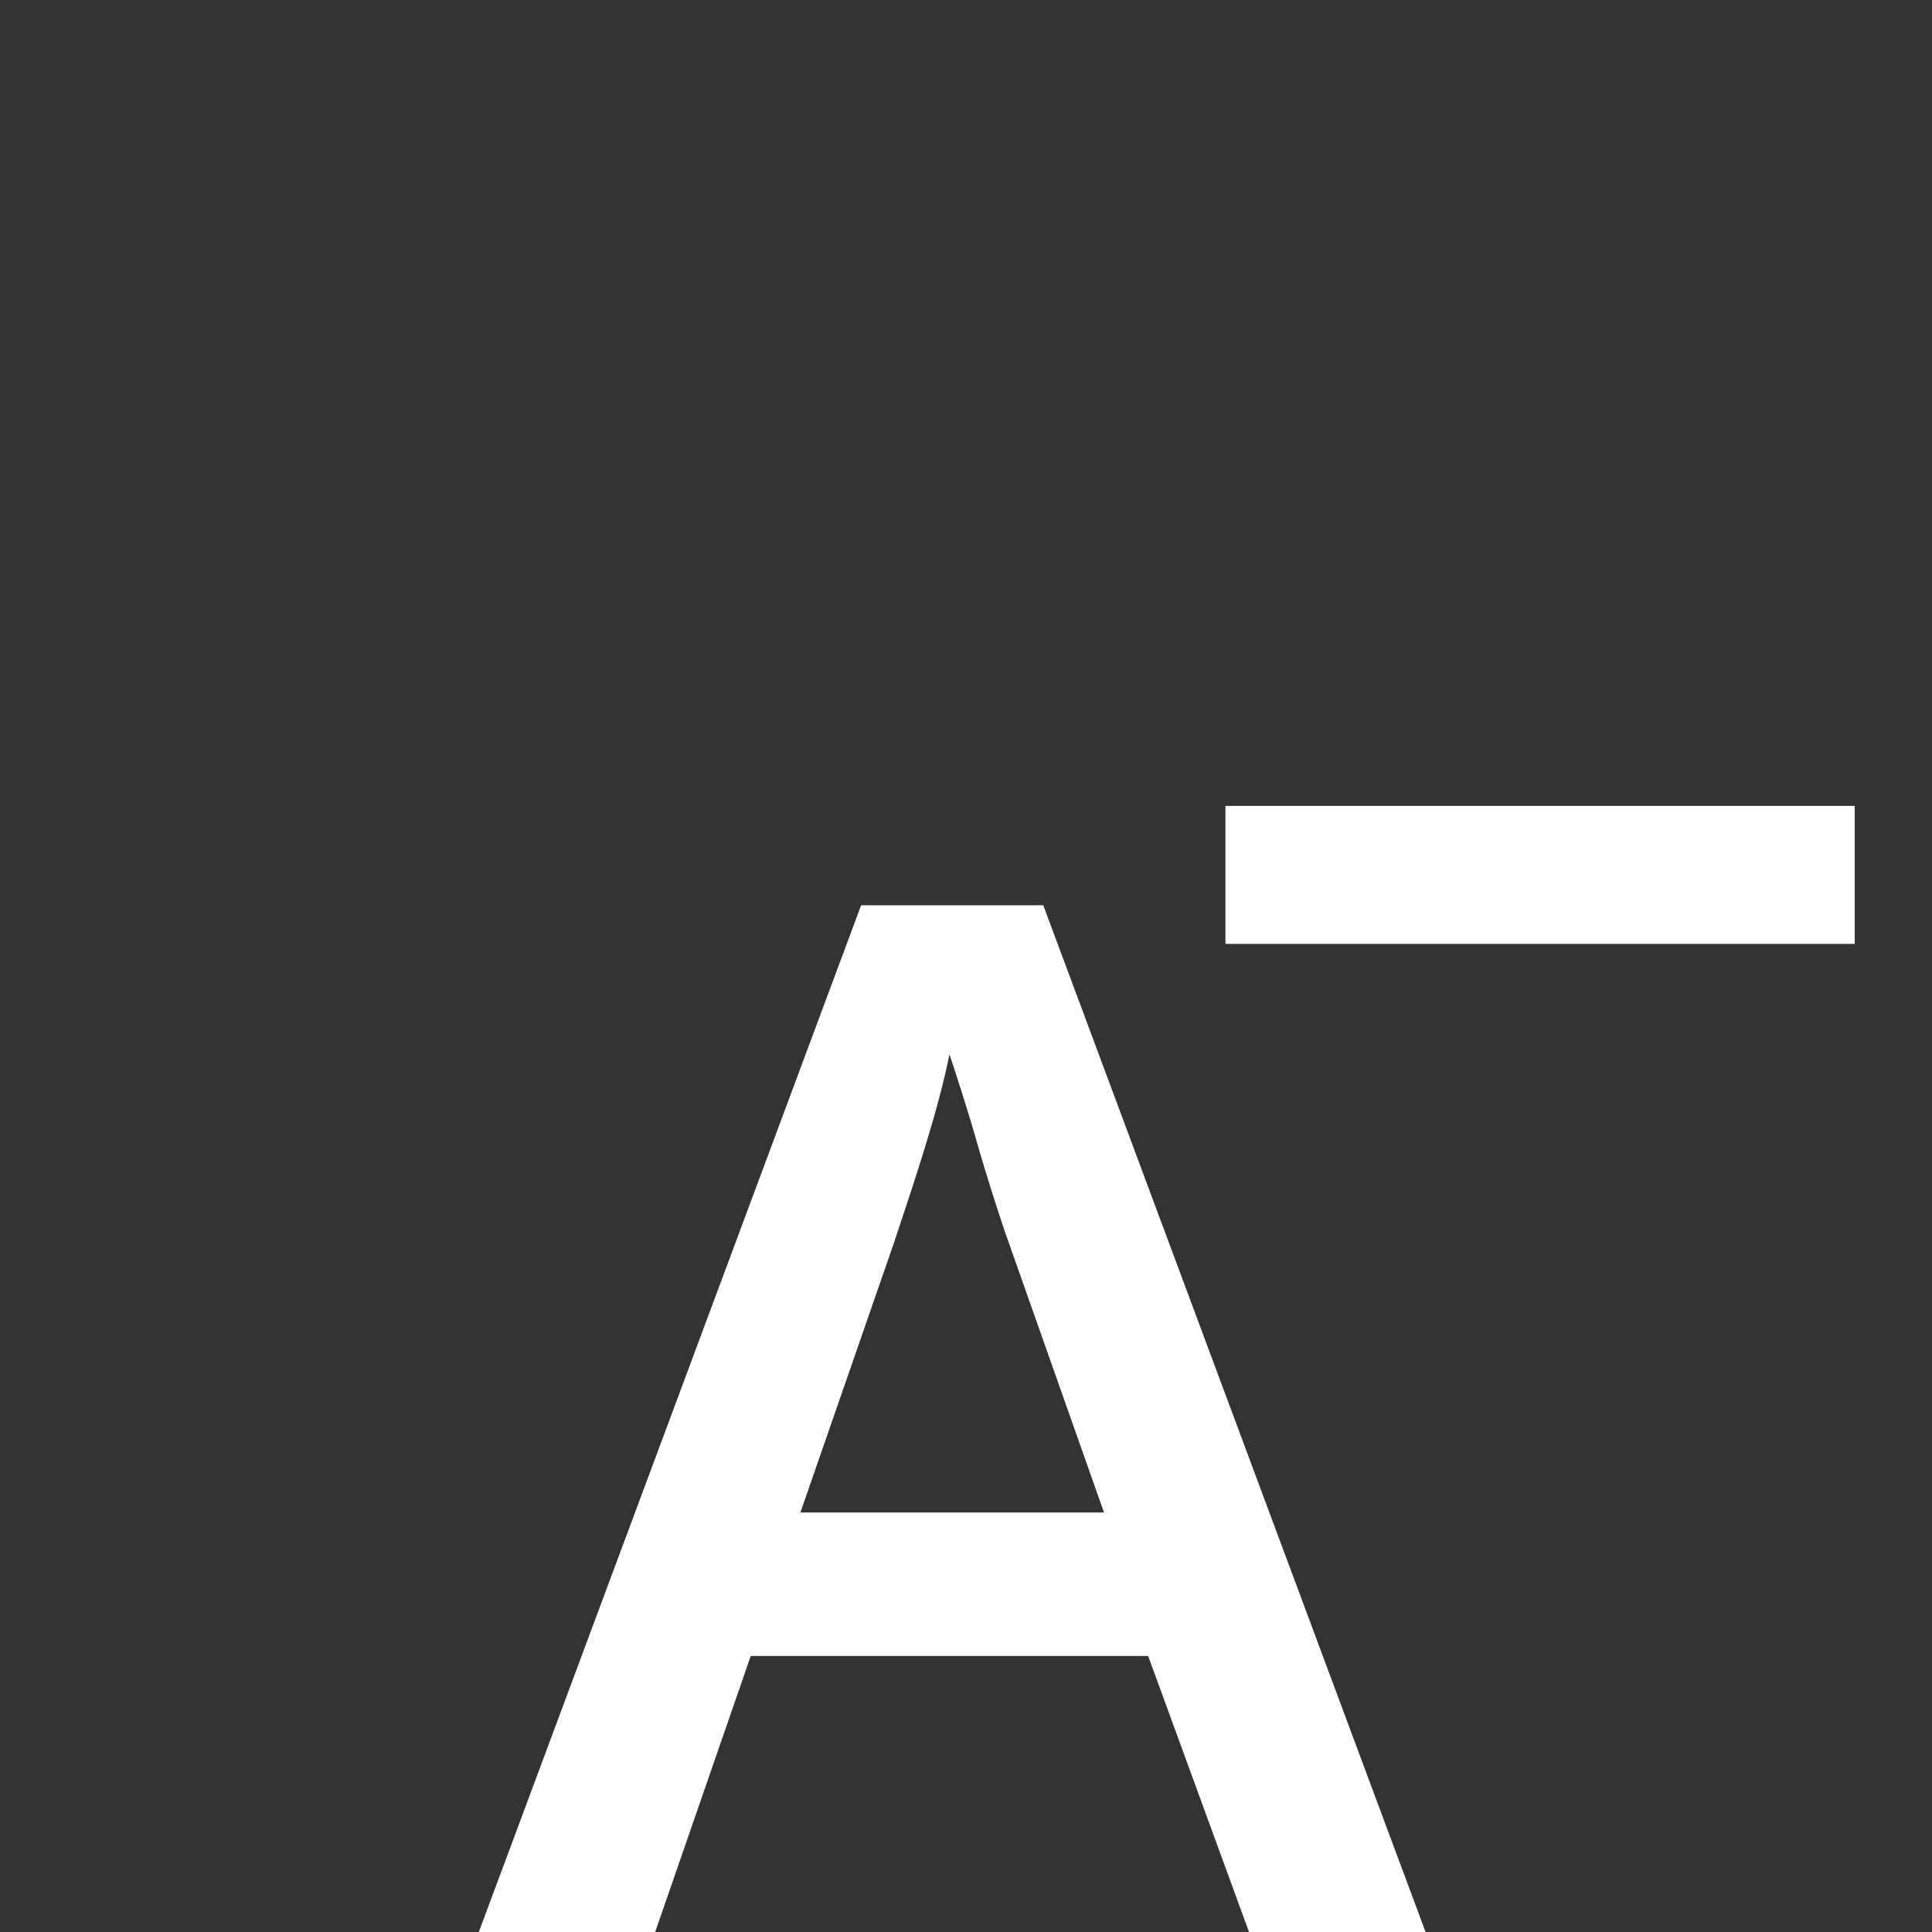 <?xml version="1.0" encoding="utf-8"?>
<!-- Generator: Adobe Illustrator 28.2.0, SVG Export Plug-In . SVG Version: 6.00 Build 0)  -->
<svg version="1.1" id="Ebene_1" xmlns="http://www.w3.org/2000/svg" xmlns:xlink="http://www.w3.org/1999/xlink" x="0px" y="0px"
	 width="35px" height="35px" viewBox="0 0 35 35" style="enable-background:new 0 0 35 35;" xml:space="preserve">
<rect x="0" y="0" width="35" height="35" fill="#333333" stroke="none"/>
<style type="text/css">
	.st0{fill:#FFFFFF;}
</style>
<path class="st0" d="M22.2,17.1v-2.5h11.4v2.5H22.2z"/>
<g>
	<path class="st0" d="M22.7,35.2L20.8,30h-7.2l-1.8,5.2H8.6l7-18.8h3.3l7,18.8H22.7z M20,27.4l-1.8-5.1c-0.1-0.3-0.3-0.9-0.5-1.6
		c-0.2-0.7-0.4-1.3-0.5-1.6c-0.2,1-0.6,2.2-1,3.4l-1.7,4.9H20z"/>
</g>
</svg>
